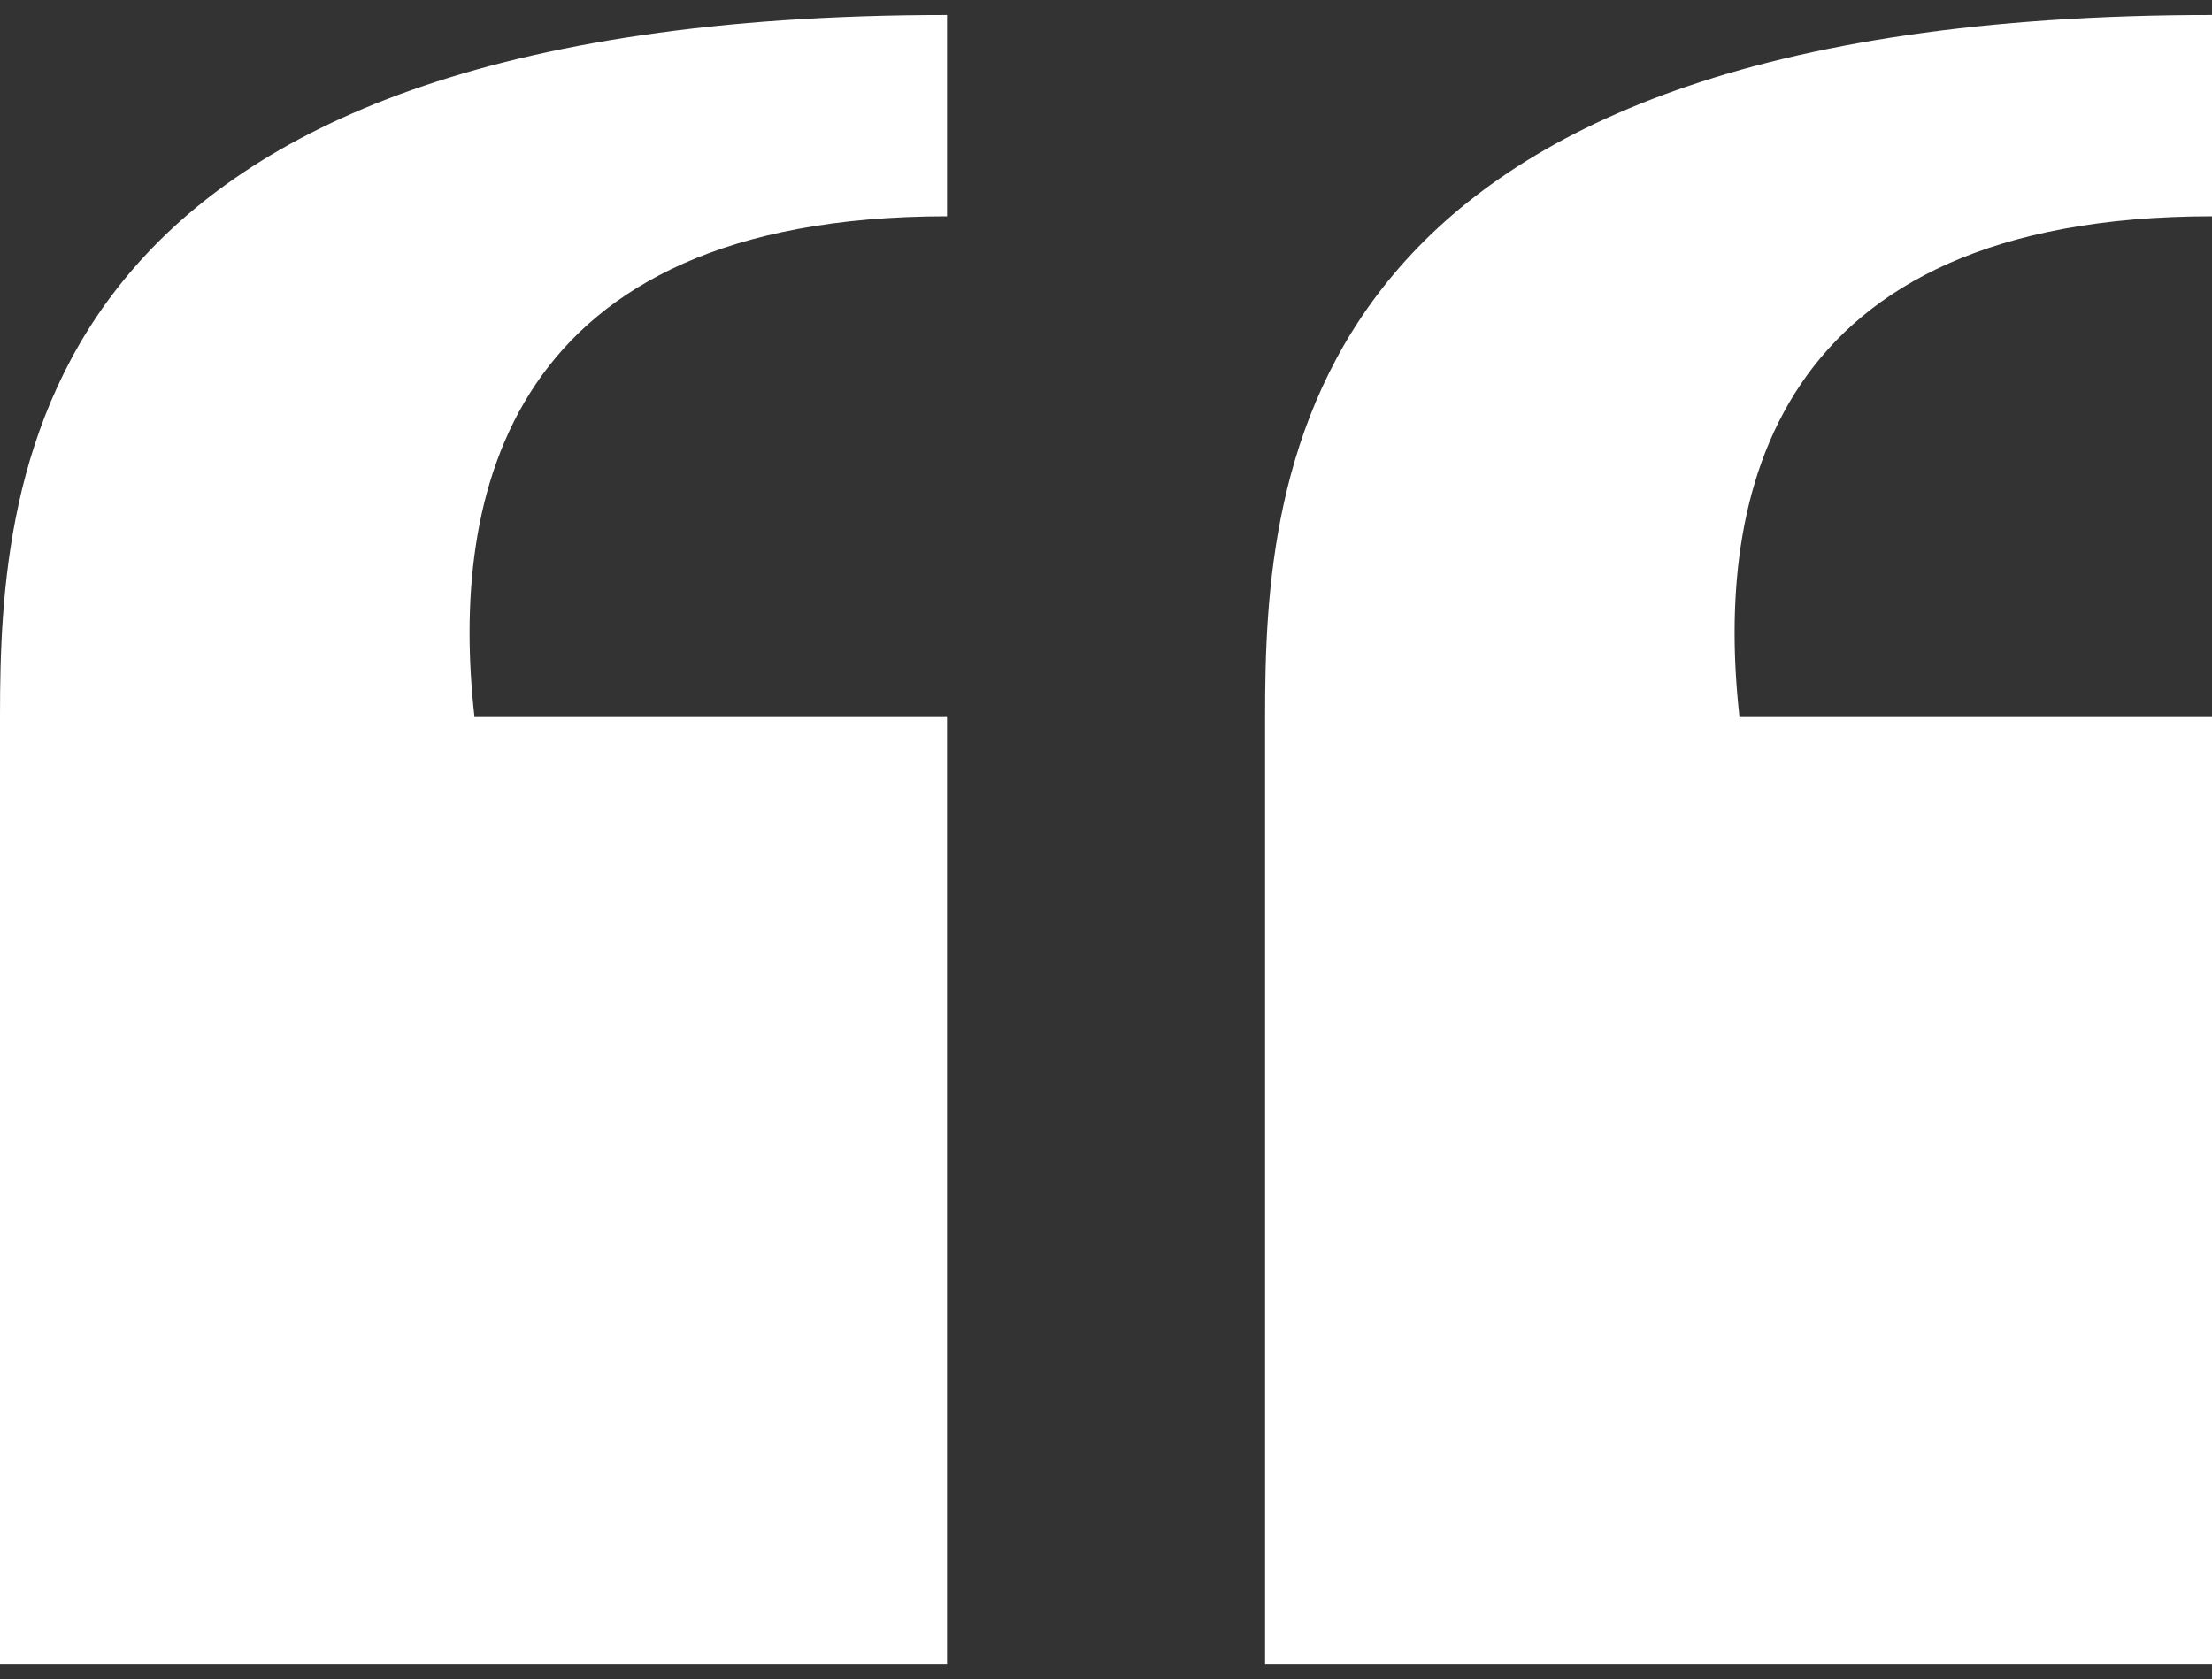 <svg xmlns="http://www.w3.org/2000/svg" width="54" height="41" viewBox="0 0 54 41" fill="none"><rect x="0" y="0" width="54" height="41" fill="#333333" stroke="none"/><path d="M54.002 17.489H42.463C41.867 12.129 43.217 5.281 54.002 5.281C54.002 1.479 54.002 0.374 54.002 0.366C31.572 0.366 30.883 11.507 30.883 17.489V40.633H54.002V17.489Z" fill="white"></path><path d="M23.119 17.489H11.581C10.985 12.129 12.334 5.281 23.119 5.281C23.119 1.479 23.119 0.374 23.119 0.366C0.689 0.366 0 11.507 0 17.489V40.633H23.119V17.489Z" fill="white"></path></svg>